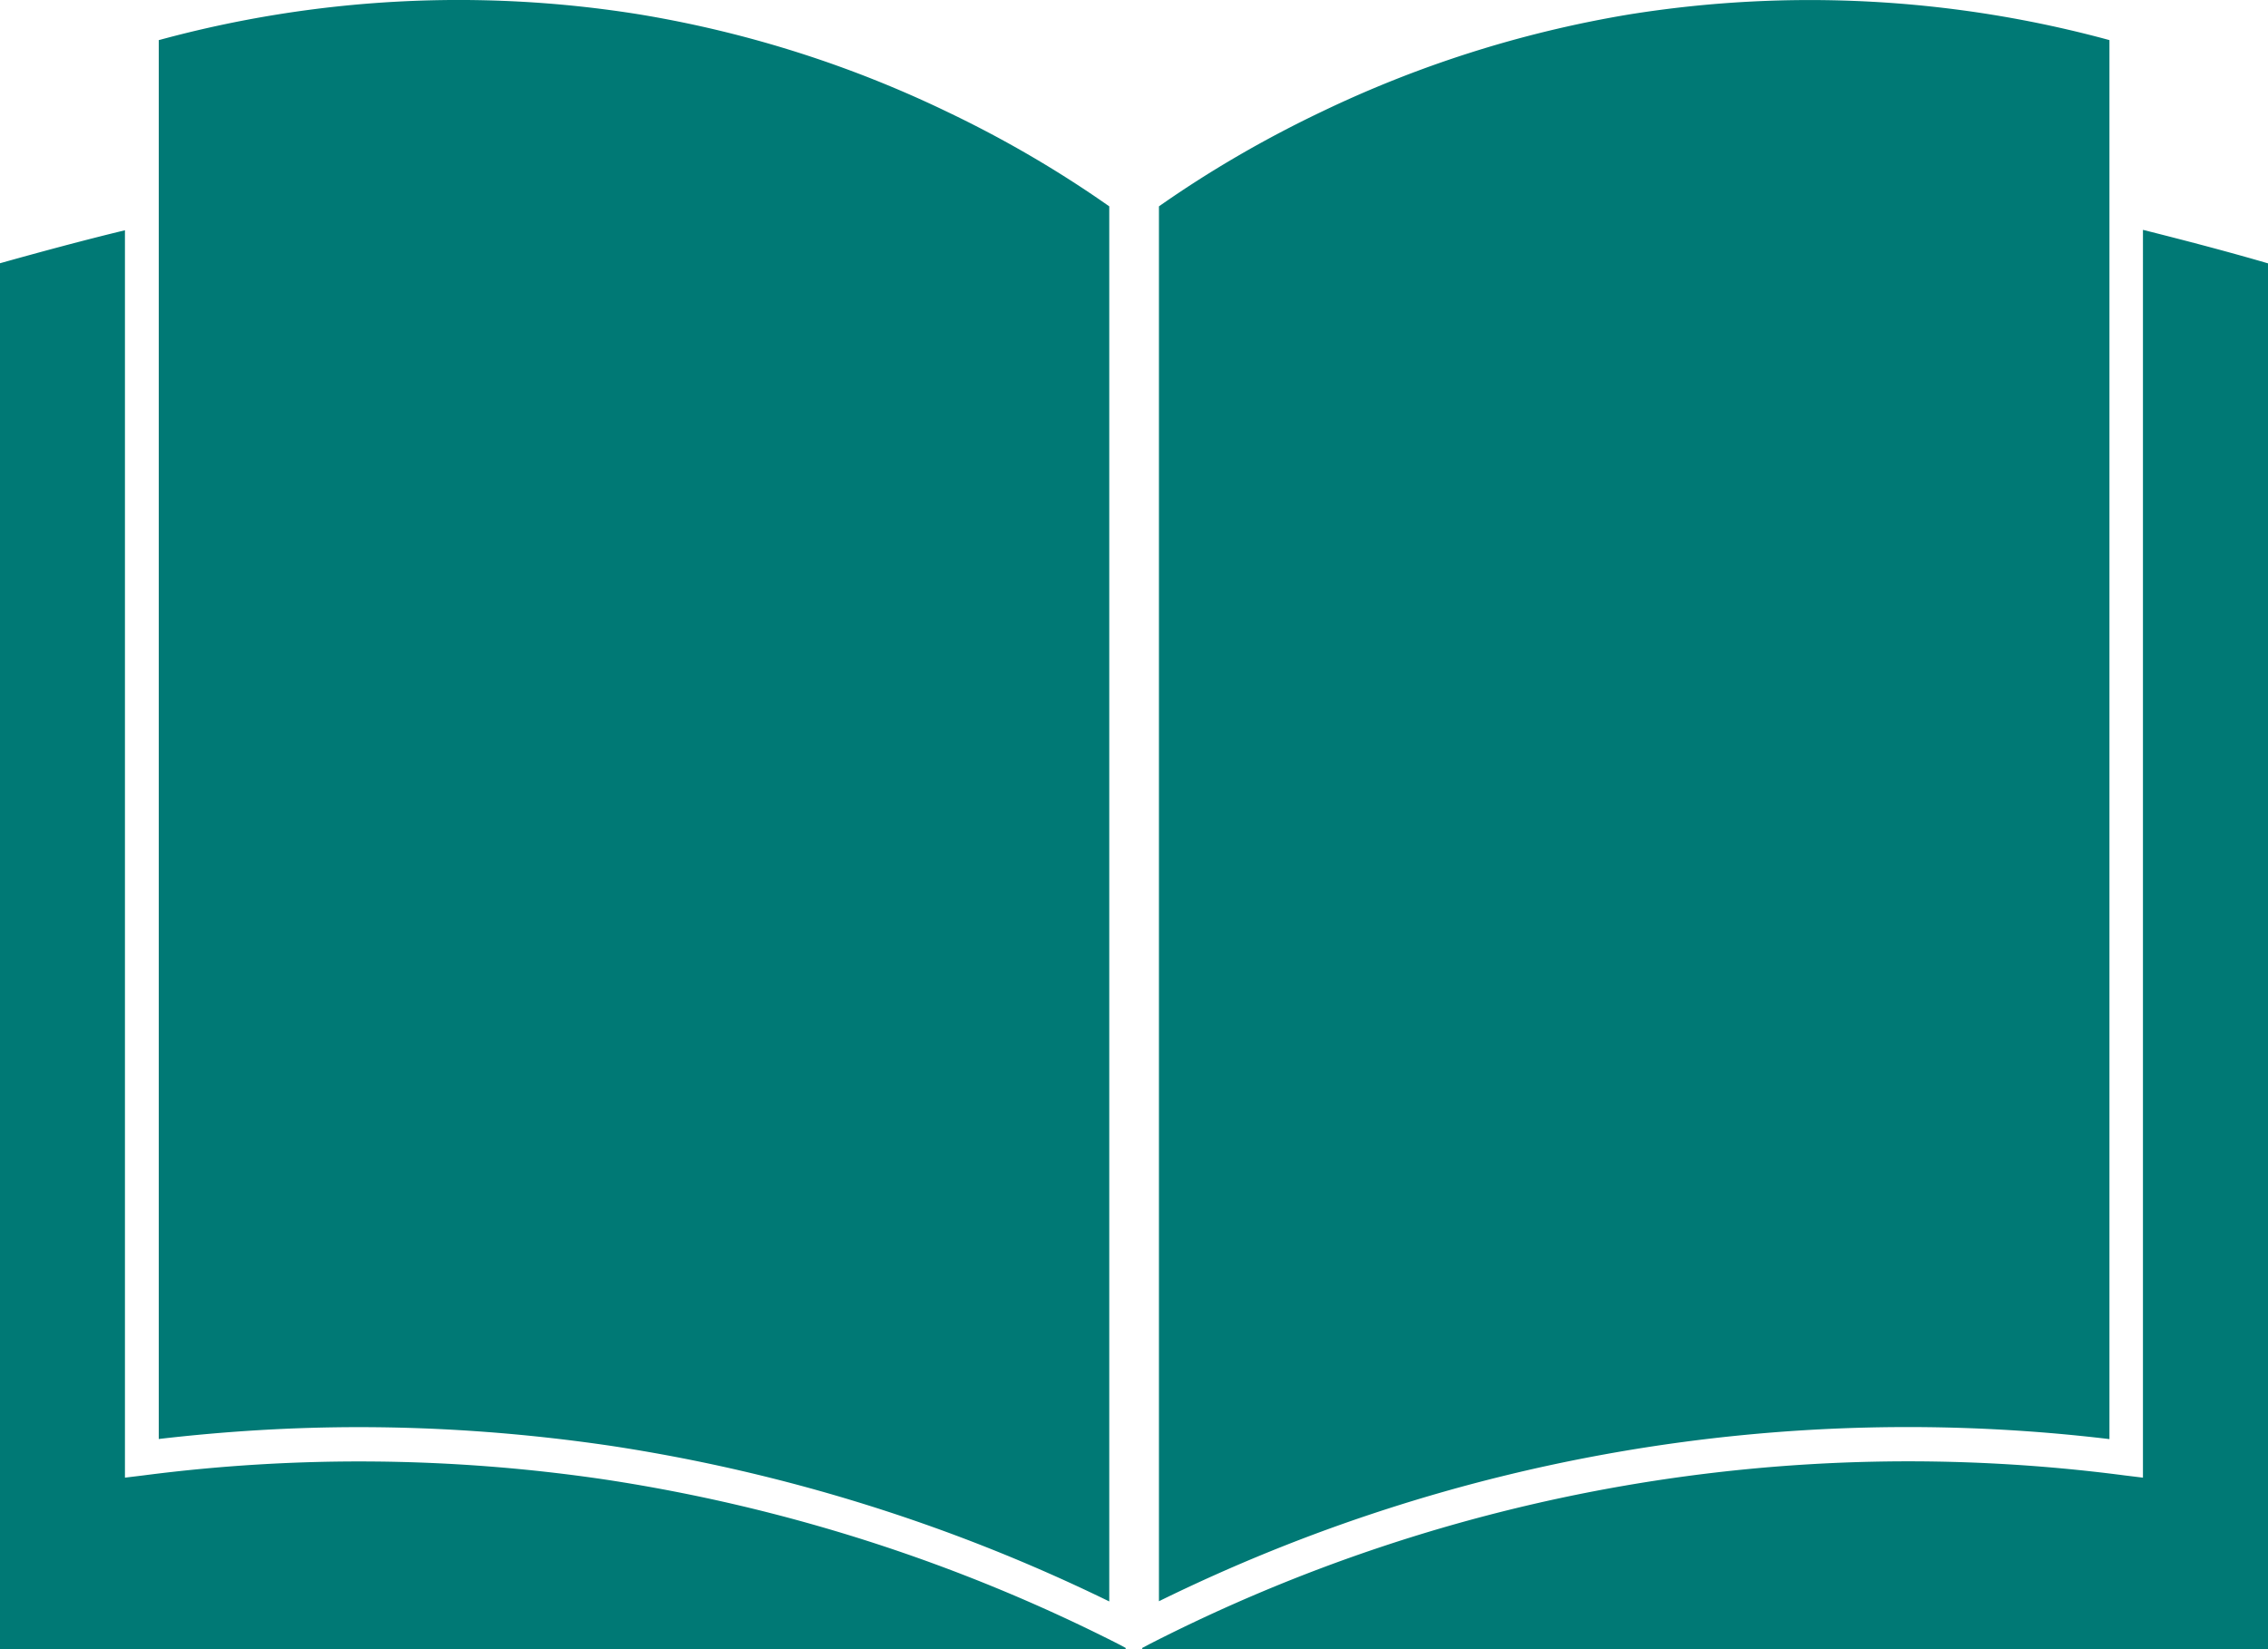 <svg xmlns="http://www.w3.org/2000/svg" width="22" height="16" fill="none"><path fill="#007975" d="M11.242 2.002c.499-.35 1.03-.657 1.58-.919a11.09 11.09 0 0 1 2.975-.942 11.07 11.07 0 0 1 4.665.248v13.573a16.454 16.454 0 0 0-9.22 1.573V2.002ZM1.538.39A11.056 11.056 0 0 1 6.204.14a10.992 10.992 0 0 1 2.978.942c.55.262 1.08.57 1.578.92v13.535a16.723 16.723 0 0 0-4.83-1.509c-.811-.12-1.63-.182-2.45-.182-.647 0-1.297.04-1.94.115V.389h-.002ZM0 2.554c.4-.112.807-.222 1.212-.32v12.102l.181-.022a16.267 16.267 0 0 1 4.488.042c1.724.263 3.398.797 4.967 1.594l.071.038V16H0V2.554ZM22 16H11.08v-.012l.072-.038a16.169 16.169 0 0 1 9.455-1.636l.18.022V2.23c.409.103.812.208 1.213.325V16Z"/></svg>